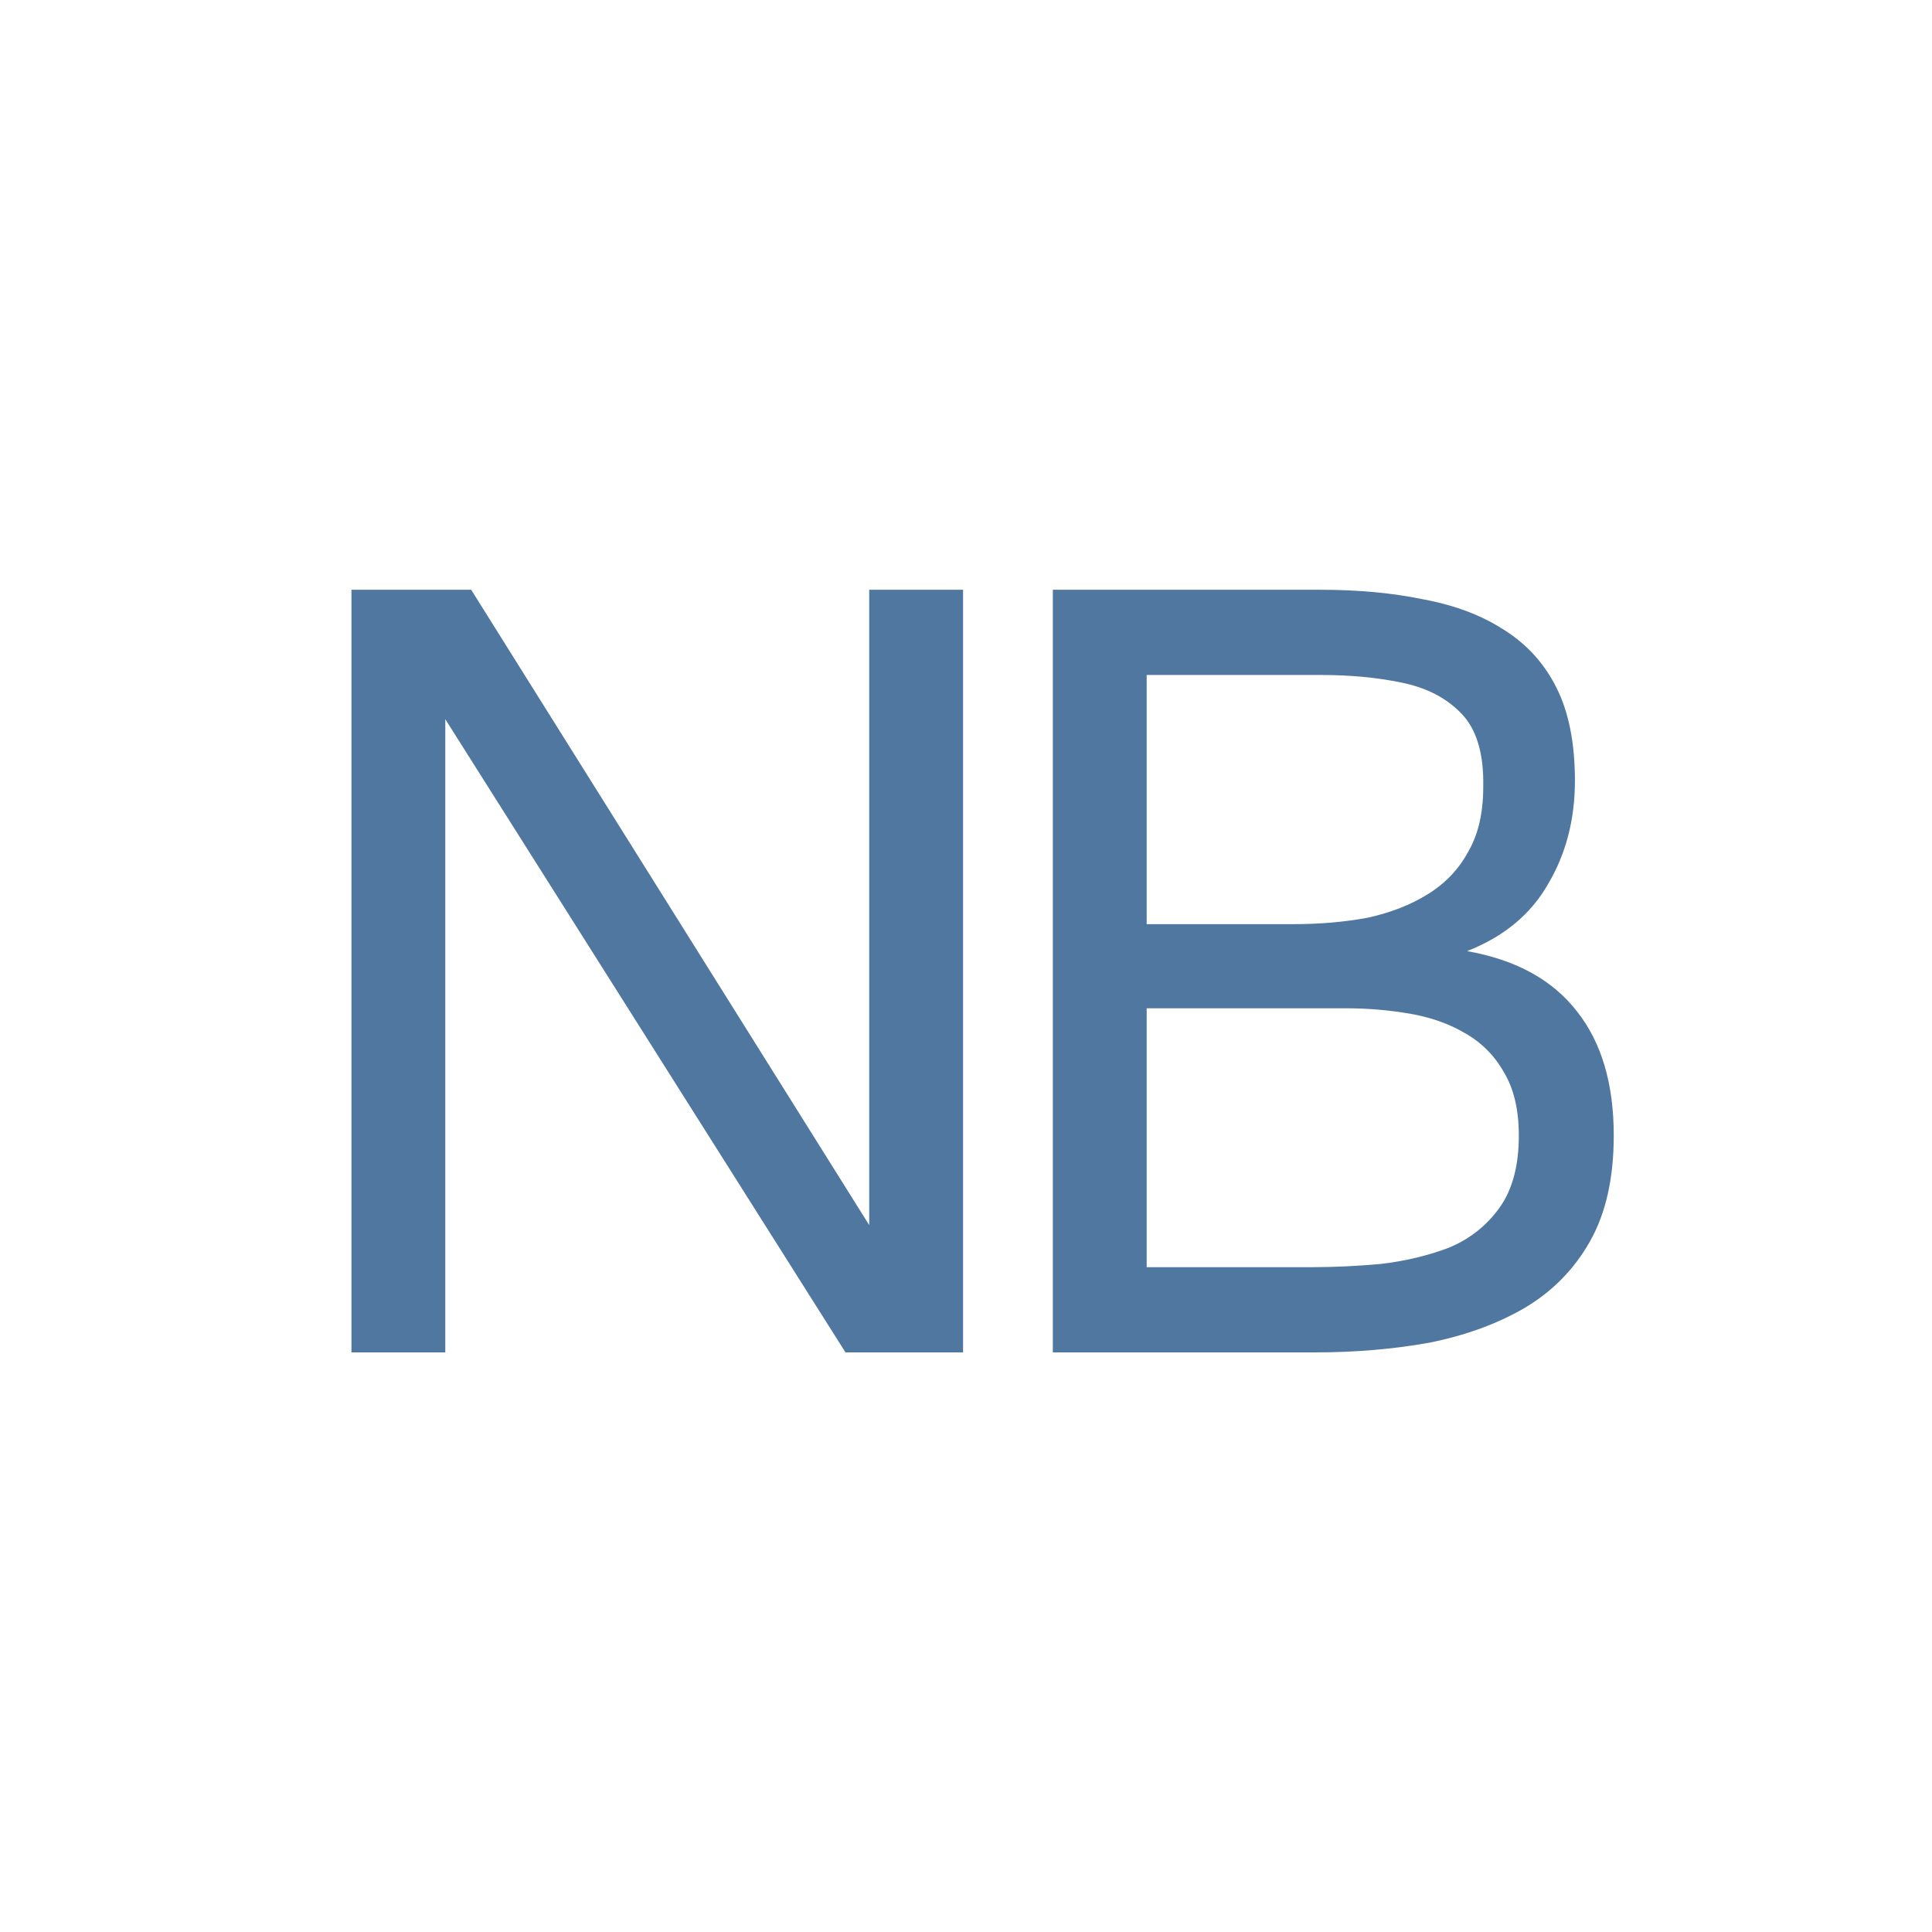 <?xml version="1.0" encoding="UTF-8"?> <svg xmlns="http://www.w3.org/2000/svg" width="120" height="120" viewBox="0 0 120 120" fill="none"><rect width="120" height="120" fill="white"></rect><path d="M21.829 84V36.631H29.266L53.989 76.094V36.631H59.818V84H52.515L27.658 44.671V84H21.829ZM65.393 84V36.631H82.009C84.376 36.631 86.52 36.832 88.441 37.234C90.362 37.591 92.014 38.217 93.399 39.11C94.829 40.003 95.923 41.209 96.682 42.728C97.442 44.247 97.821 46.167 97.821 48.49C97.821 50.902 97.263 53.046 96.146 54.922C95.074 56.798 93.399 58.183 91.121 59.076C94.159 59.612 96.436 60.863 97.955 62.828C99.474 64.749 100.233 67.317 100.233 70.533C100.233 73.168 99.742 75.357 98.759 77.099C97.776 78.841 96.414 80.226 94.672 81.253C92.975 82.236 91.01 82.95 88.776 83.397C86.543 83.799 84.175 84 81.674 84H65.393ZM71.222 78.707H81.473C82.858 78.707 84.287 78.64 85.761 78.506C87.28 78.327 88.687 77.992 89.982 77.501C91.278 76.965 92.327 76.139 93.131 75.022C93.935 73.905 94.337 72.409 94.337 70.533C94.337 68.925 94.025 67.607 93.399 66.58C92.819 65.553 92.014 64.749 90.987 64.168C90.004 63.587 88.865 63.185 87.57 62.962C86.275 62.739 84.957 62.627 83.617 62.627H71.222V78.707ZM71.222 57.401H80.334C81.987 57.401 83.528 57.267 84.957 56.999C86.386 56.686 87.637 56.195 88.709 55.525C89.781 54.855 90.608 53.984 91.188 52.912C91.814 51.84 92.126 50.5 92.126 48.892C92.171 46.837 91.724 45.319 90.786 44.336C89.848 43.353 88.597 42.706 87.034 42.393C85.516 42.08 83.863 41.924 82.076 41.924H71.222V57.401Z" fill="#4F779F"></path></svg> 